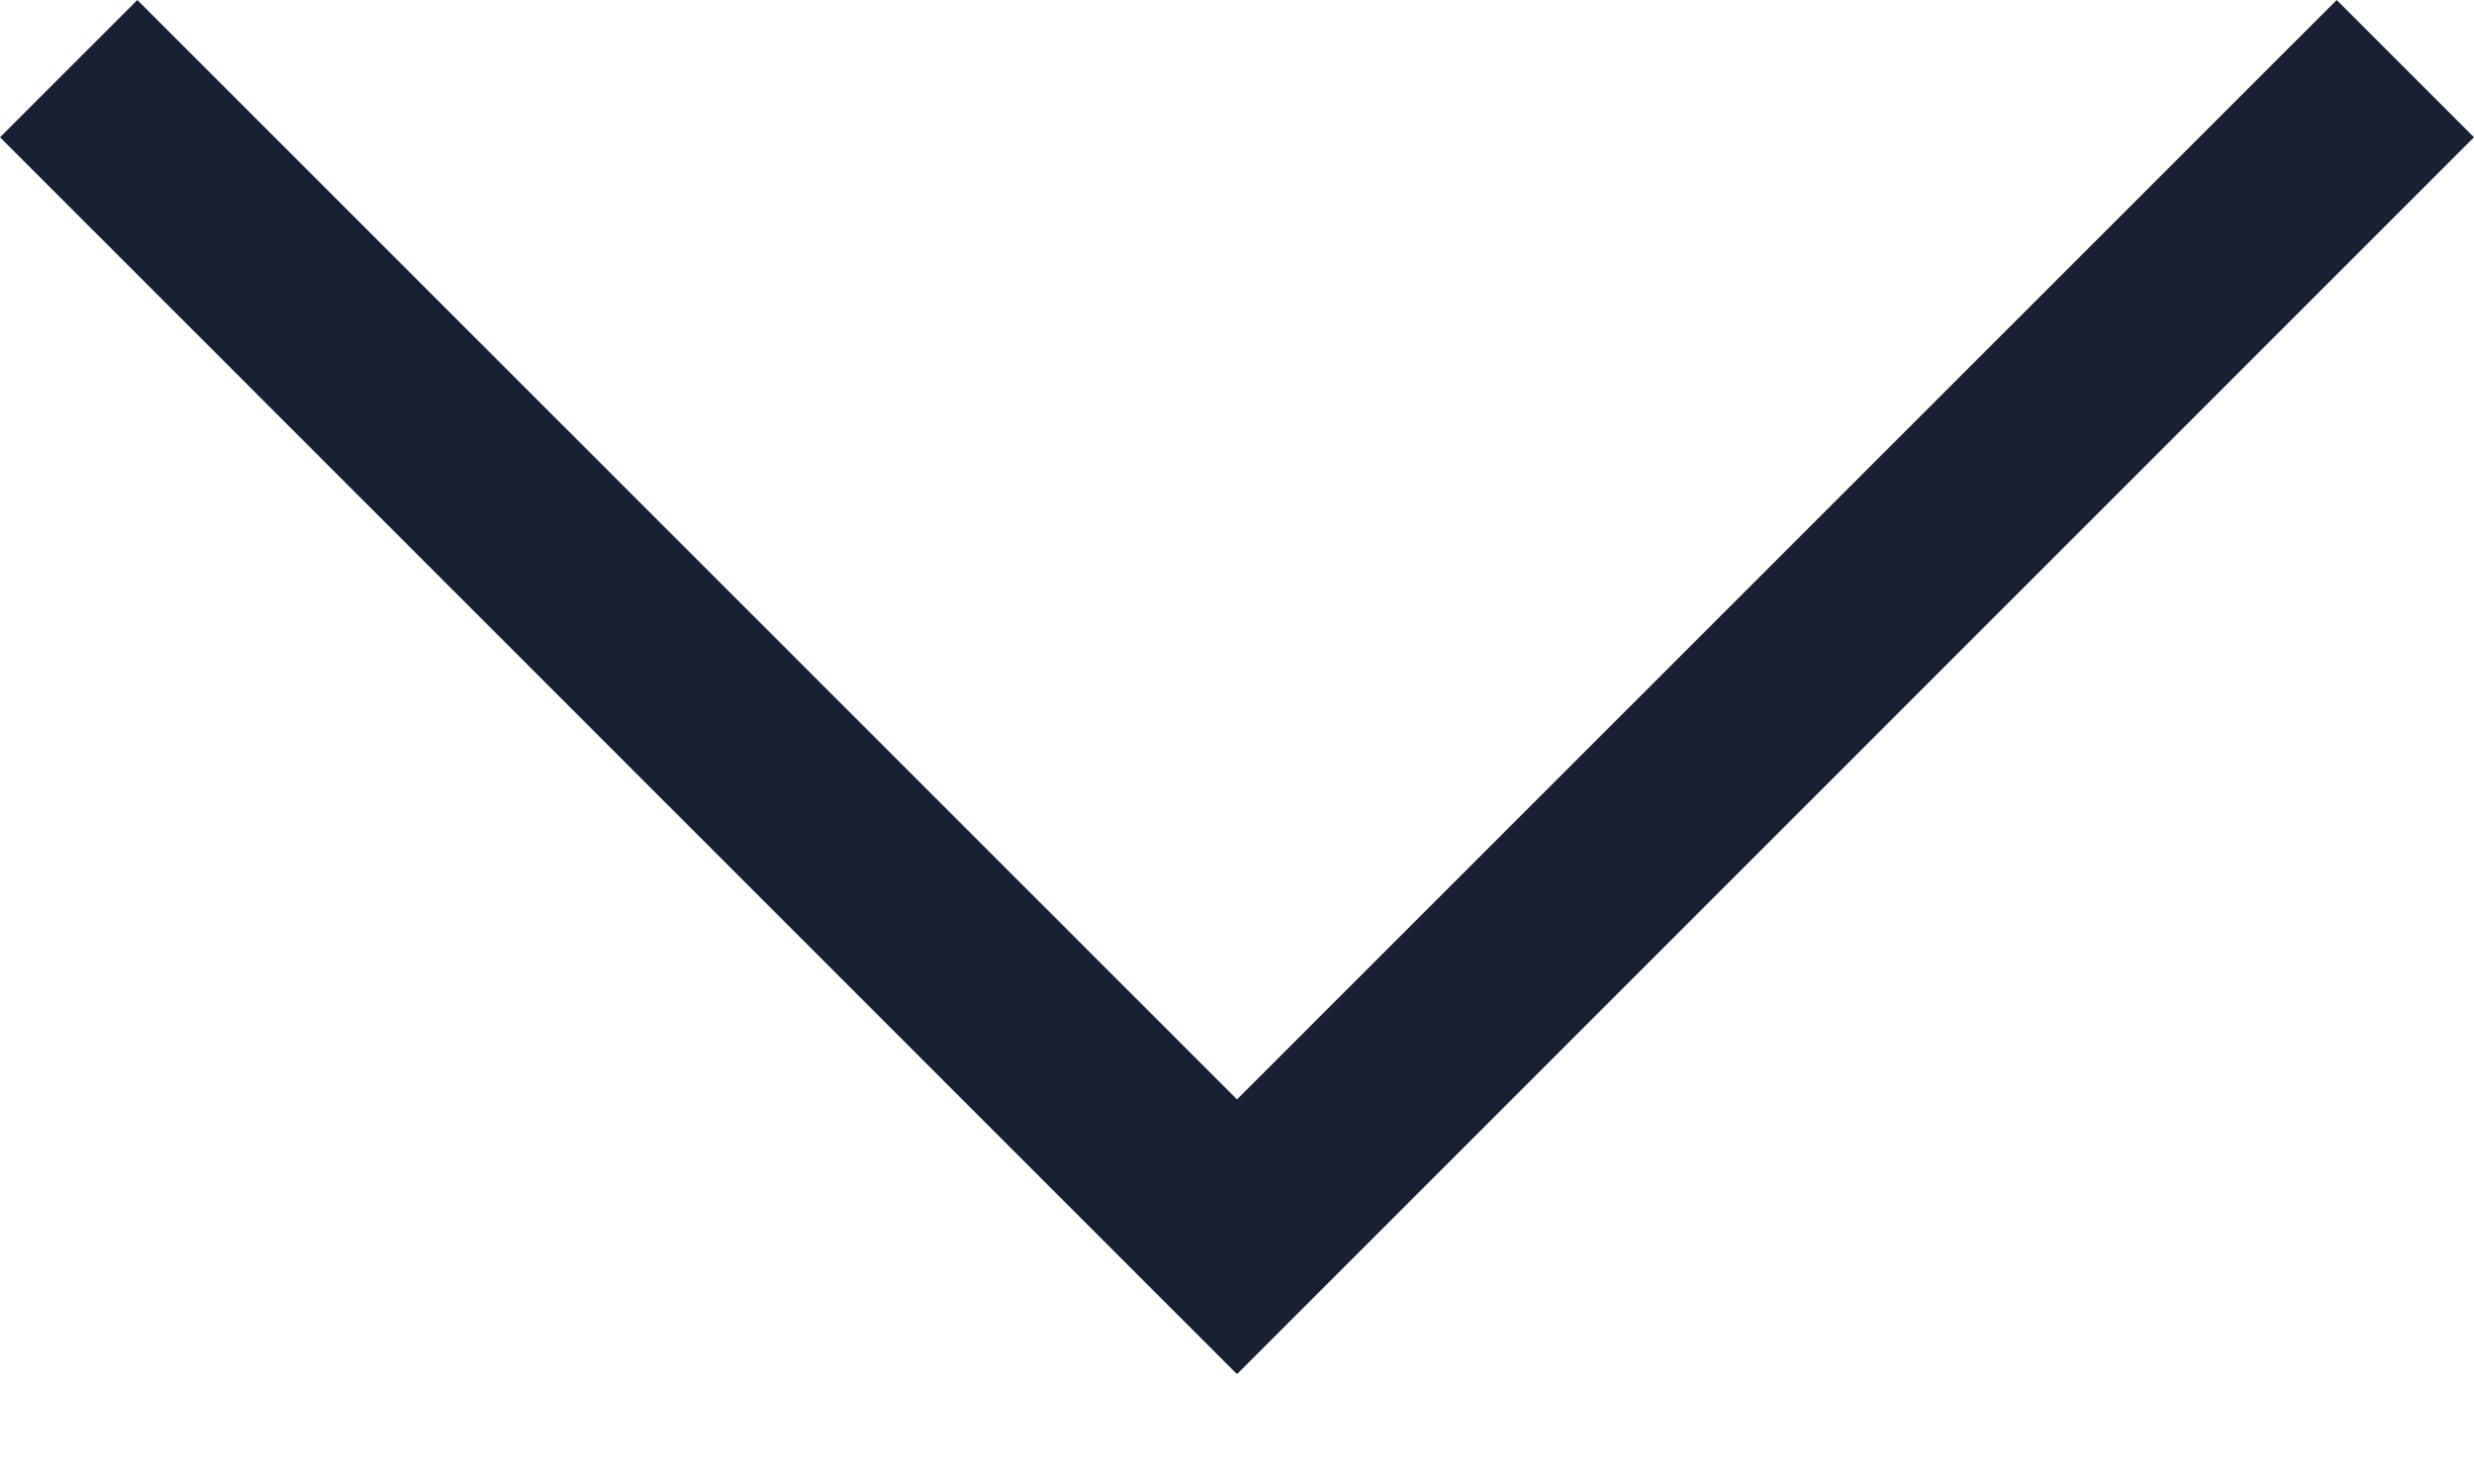 <svg width="10" height="6" viewBox="0 0 10 6" fill="none" xmlns="http://www.w3.org/2000/svg">
<path d="M5 4.445L9.445 0L10 0.555L5.002 5.554L5 5.552L4.998 5.554L0 0.555L0.555 0L5 4.445Z" fill="#1A2033"/>
</svg>
